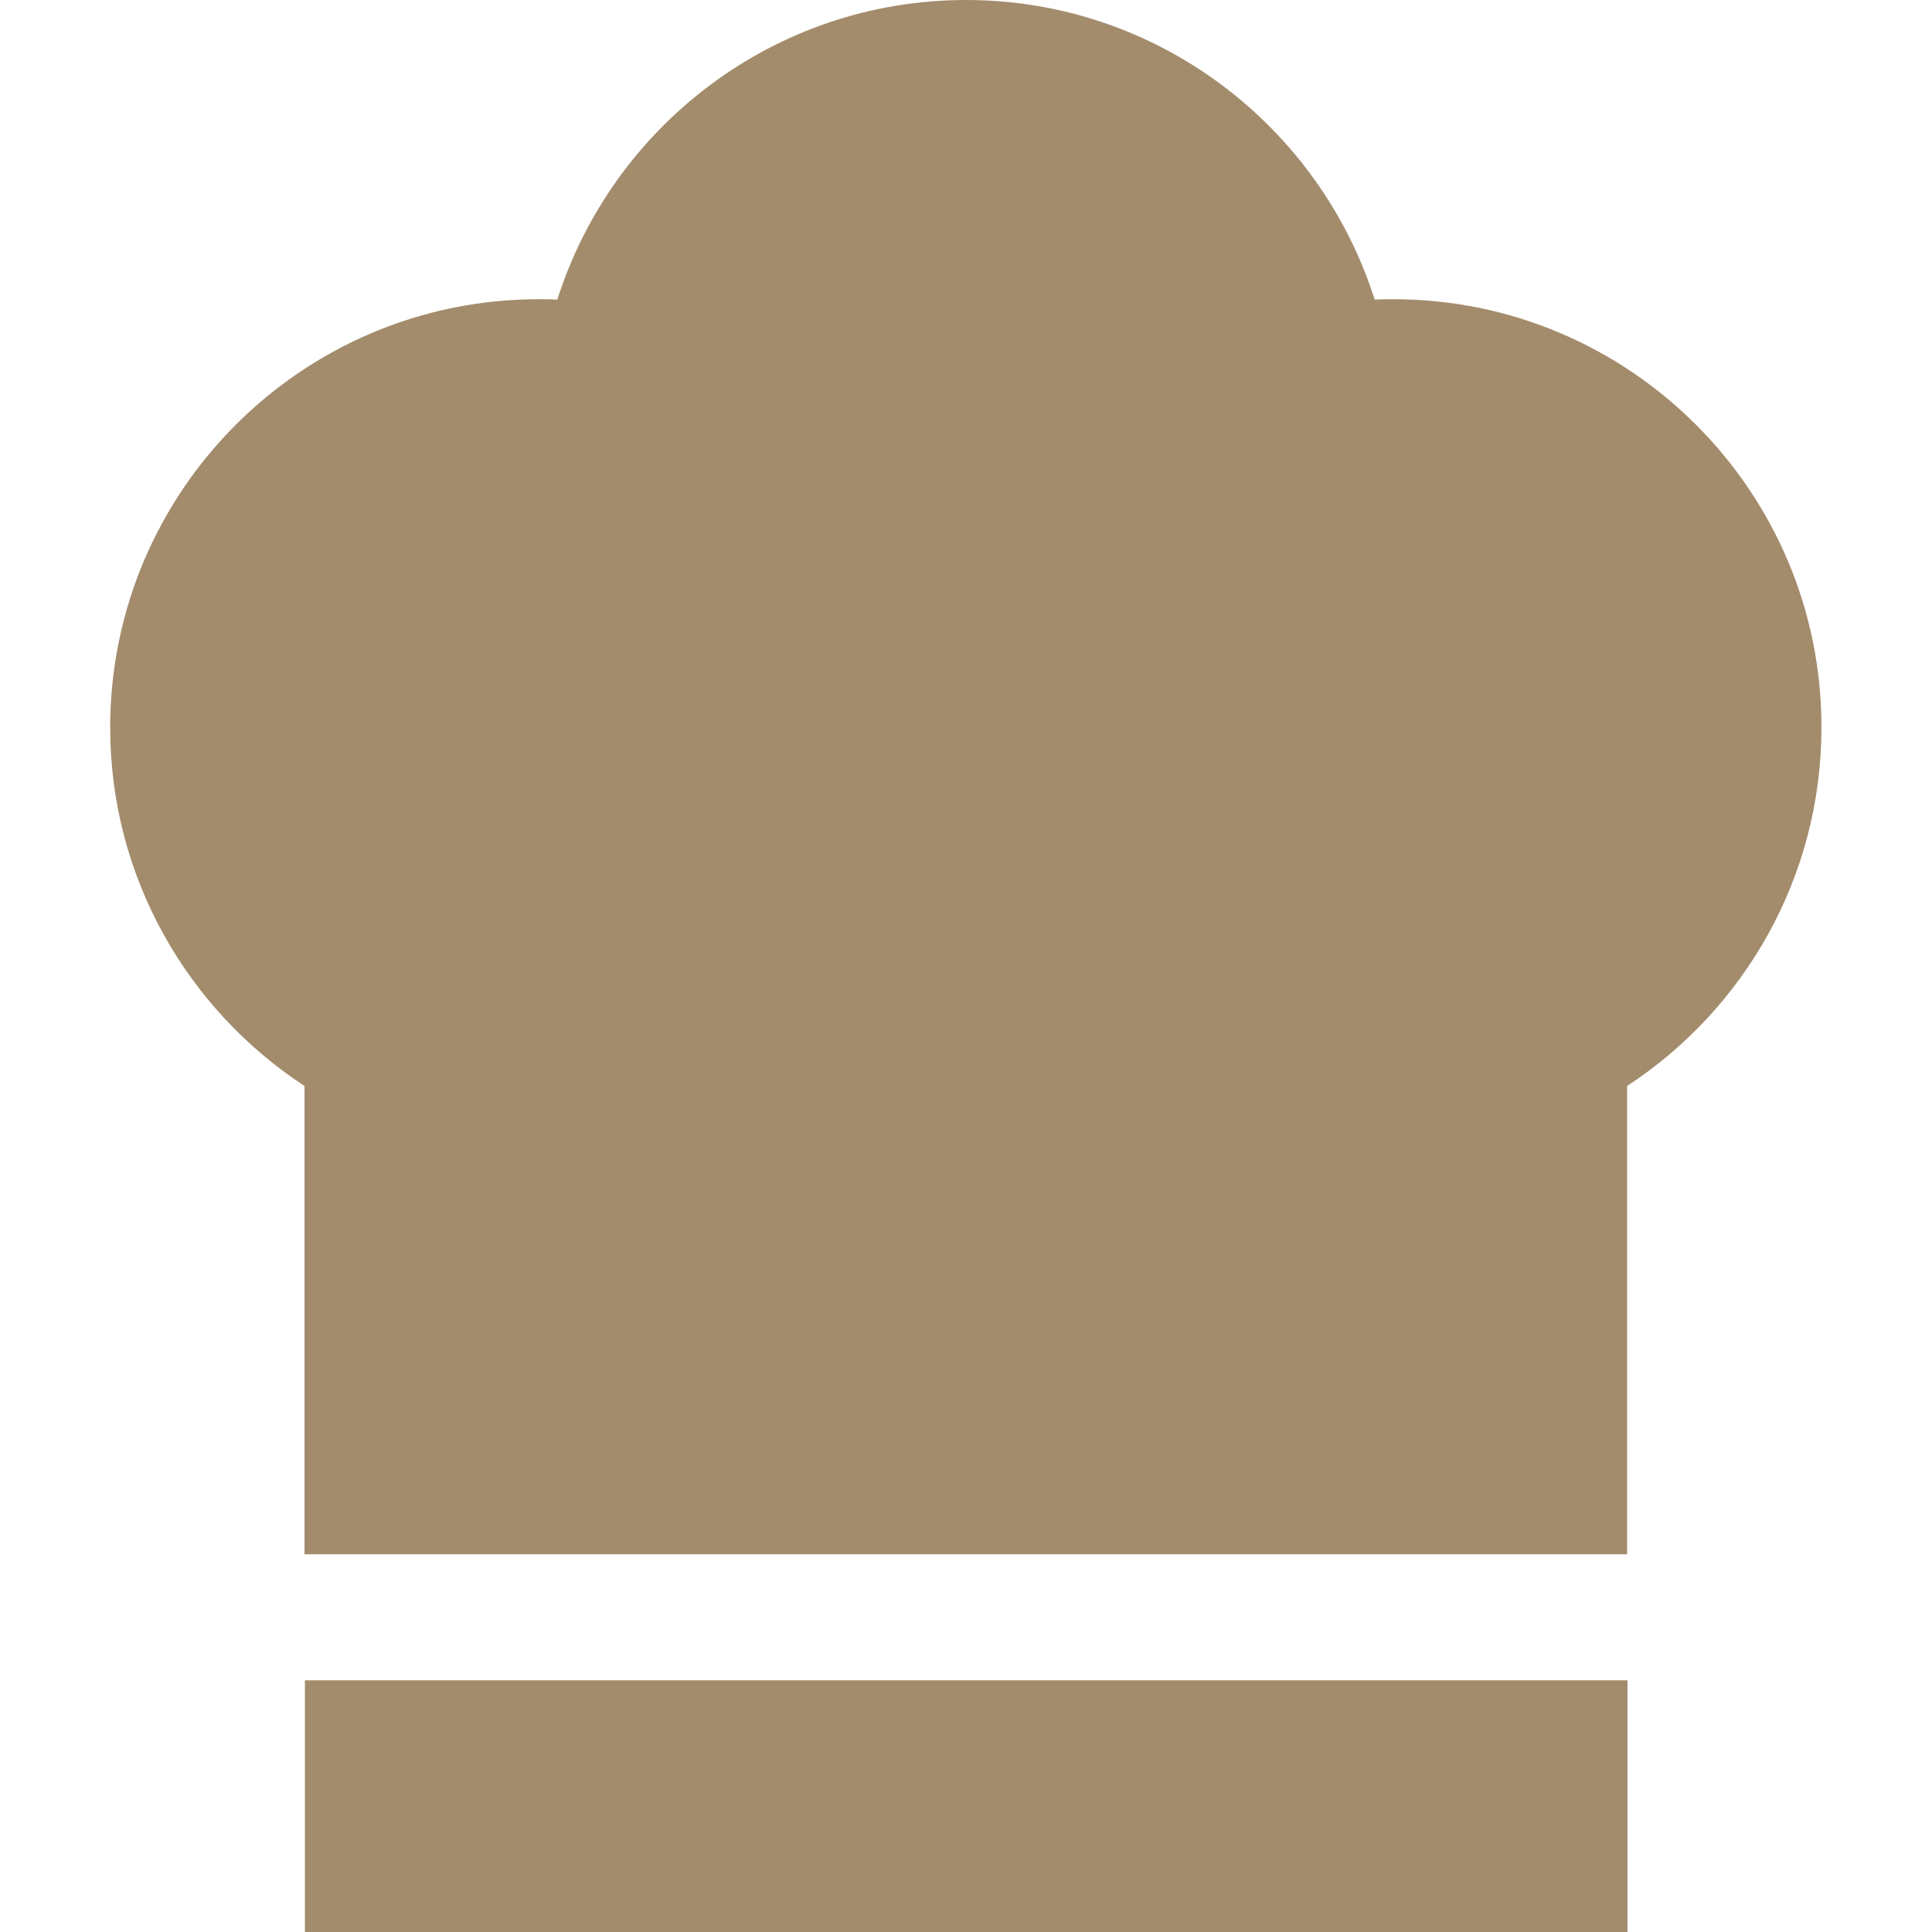 <?xml version="1.0" encoding="UTF-8"?>
<!-- Generator: Adobe Illustrator 28.2.0, SVG Export Plug-In . SVG Version: 6.00 Build 0)  -->
<svg xmlns="http://www.w3.org/2000/svg" xmlns:xlink="http://www.w3.org/1999/xlink" version="1.1" id="Layer_1" x="0px" y="0px" viewBox="0 0 512 512" style="enable-background:new 0 0 512 512;" xml:space="preserve">
<style type="text/css">
	.st0{fill:#A38C6C;}
</style>
<g>
	<g>
		<path class="st0" d="M369.3,79.3c-1.7,0-3.3,0-5,0.1C349.7,33.4,306.7,0,256,0s-93.7,33.4-108.3,79.4c-1.7-0.1-3.3-0.1-5-0.1    c-62.6,0-113.5,50.9-113.5,113.5c0,39.7,20.5,74.7,51.5,95v124.1h350.5V287.8c31-20.3,51.5-55.3,51.5-95    C482.8,130.2,431.8,79.3,369.3,79.3z"></path>
	</g>
</g>
<g>
	<g>
		<rect x="80.8" y="445.3" class="st0" width="350.5" height="66.7"></rect>
	</g>
</g>
</svg>
